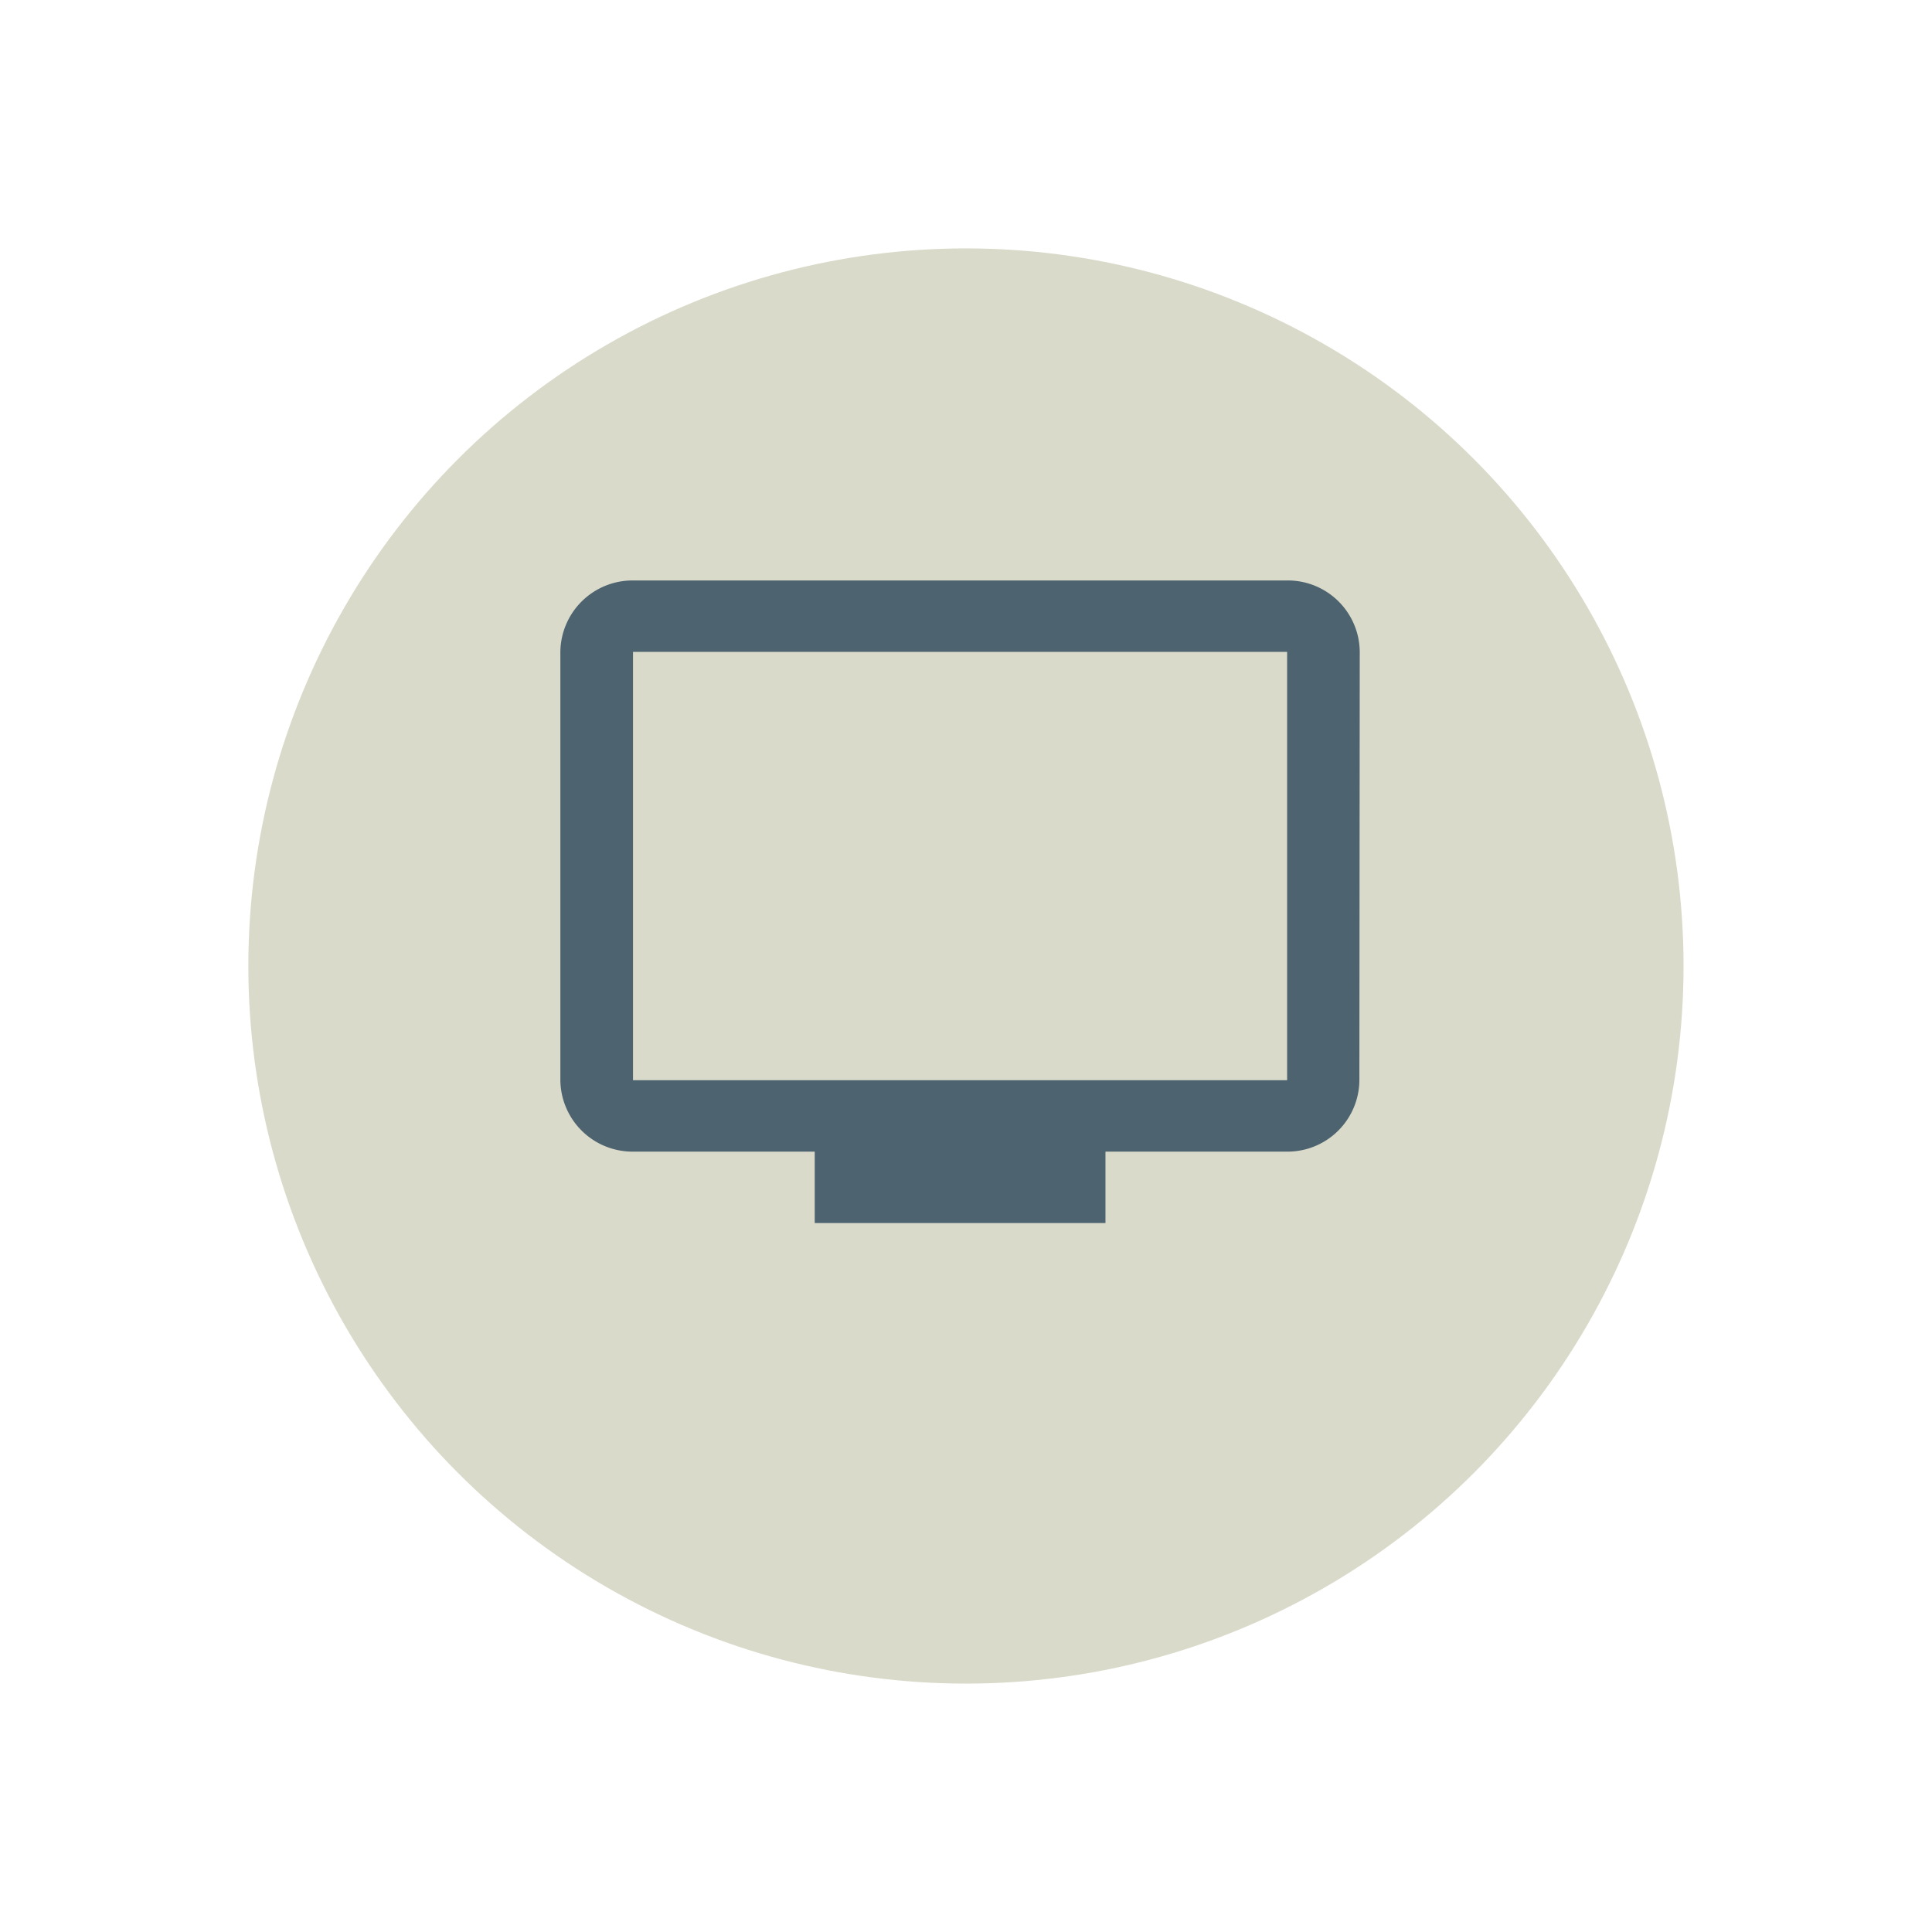 <svg xmlns="http://www.w3.org/2000/svg" xmlns:xlink="http://www.w3.org/1999/xlink" width="70" height="70" viewBox="0 0 70 70">
  <defs>
    <filter id="Ellisse_5" x="0" y="0" width="70" height="70" filterUnits="userSpaceOnUse">
      <feOffset dy="3" input="SourceAlpha"/>
      <feGaussianBlur stdDeviation="3" result="blur"/>
      <feFlood flood-opacity="0.161"/>
      <feComposite operator="in" in2="blur"/>
      <feComposite in="SourceGraphic"/>
    </filter>
  </defs>
  <g id="Raggruppa_52" data-name="Raggruppa 52" transform="translate(9.128 6)">
    <g transform="matrix(1, 0, 0, 1, -9.13, -6)" filter="url(#Ellisse_5)">
      <circle id="Ellisse_5-2" data-name="Ellisse 5" cx="26" cy="26" r="26" transform="translate(9 6)" fill="#dadaca"/>
    </g>
    <path id="Icon_ionic-md-tv" data-name="Icon ionic-md-tv" d="M28.591,5.344H4.882A2.617,2.617,0,0,0,2.25,7.931V23.452a2.617,2.617,0,0,0,2.632,2.587h6.584v2.587H22V26.039h6.584A2.606,2.606,0,0,0,31.2,23.452l.013-15.521A2.607,2.607,0,0,0,28.591,5.344Zm0,18.108H4.882V7.931h23.7V23.452Z" transform="translate(8.925 9.687)" fill="#4d636f"/>
  </g>
</svg>
